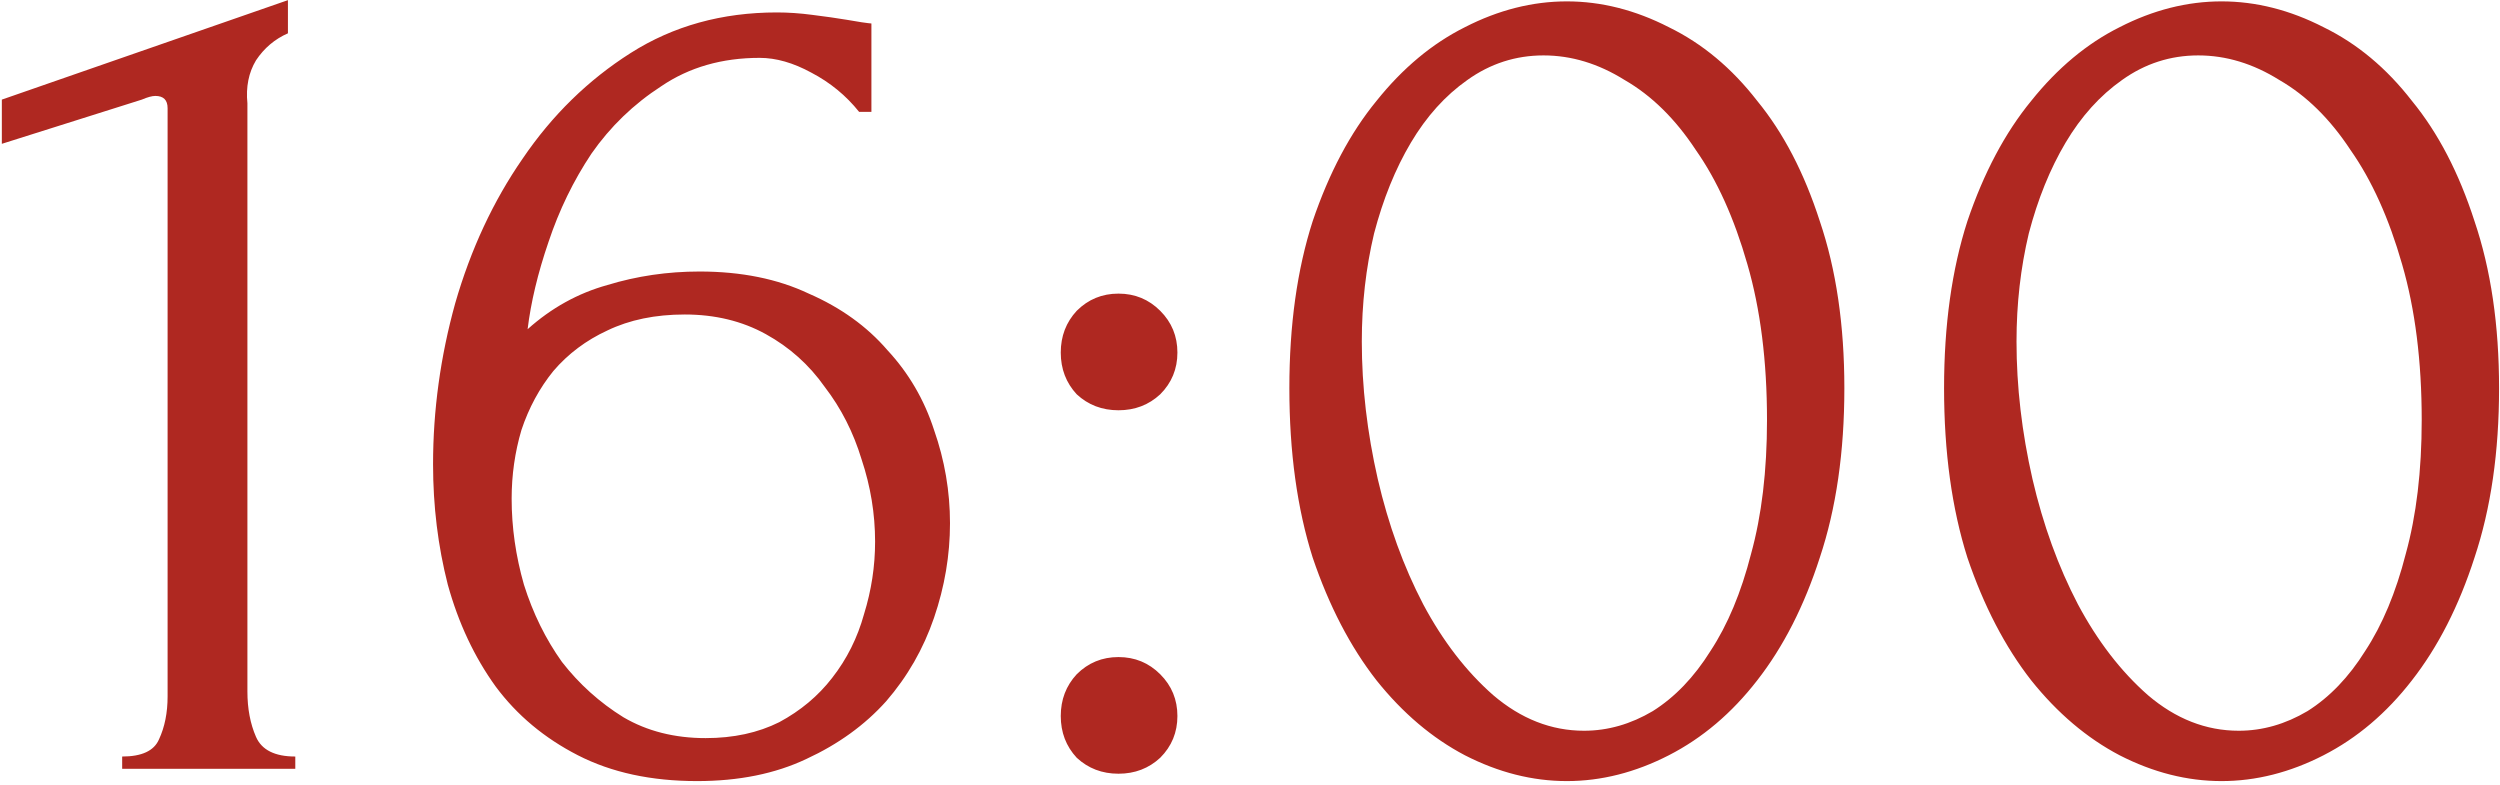 <?xml version="1.0" encoding="UTF-8"?> <svg xmlns="http://www.w3.org/2000/svg" width="452" height="142" viewBox="0 0 452 142" fill="none"><path d="M22.088 139V136.78C25.64 136.78 27.86 135.744 28.748 133.672C29.784 131.452 30.302 128.862 30.302 125.902V19.564C30.302 18.084 29.562 17.344 28.082 17.344C27.49 17.344 26.676 17.566 25.64 18.01L0.332 26.002V18.01L52.058 0.028V6.022C49.69 7.058 47.766 8.686 46.286 10.906C44.954 13.126 44.436 15.716 44.732 18.676V125.014C44.732 128.122 45.25 130.86 46.286 133.228C47.322 135.596 49.69 136.78 53.39 136.78V139H22.088ZM123.807 56.86C118.479 56.86 113.817 57.822 109.821 59.746C105.973 61.522 102.717 63.964 100.053 67.072C97.537 70.18 95.613 73.732 94.281 77.728C93.097 81.724 92.505 85.868 92.505 90.16C92.505 95.34 93.245 100.52 94.725 105.7C96.353 110.88 98.647 115.542 101.607 119.686C104.715 123.682 108.415 127.012 112.707 129.676C116.999 132.192 121.957 133.45 127.581 133.45C132.613 133.45 137.053 132.488 140.901 130.564C144.749 128.492 147.931 125.828 150.447 122.572C153.111 119.168 155.035 115.32 156.219 111.028C157.551 106.736 158.217 102.37 158.217 97.93C158.217 92.898 157.403 87.94 155.775 83.056C154.295 78.172 152.075 73.806 149.115 69.958C146.303 65.962 142.751 62.78 138.459 60.412C134.167 58.044 129.283 56.86 123.807 56.86ZM155.331 20.23C152.963 17.27 150.077 14.902 146.673 13.126C143.417 11.35 140.309 10.462 137.349 10.462C130.541 10.462 124.621 12.164 119.589 15.568C114.557 18.824 110.339 22.894 106.935 27.778C103.679 32.662 101.089 37.99 99.165 43.762C97.241 49.386 95.983 54.64 95.391 59.524C99.683 55.676 104.493 53.012 109.821 51.532C115.149 49.904 120.699 49.09 126.471 49.09C134.019 49.09 140.605 50.422 146.229 53.086C152.001 55.602 156.737 59.006 160.437 63.298C164.285 67.442 167.097 72.252 168.873 77.728C170.797 83.204 171.759 88.828 171.759 94.6C171.759 100.372 170.797 106.07 168.873 111.694C166.949 117.318 164.063 122.35 160.215 126.79C156.367 131.082 151.557 134.56 145.785 137.224C140.161 139.888 133.575 141.22 126.027 141.22C117.739 141.22 110.561 139.666 104.493 136.558C98.425 133.45 93.467 129.306 89.619 124.126C85.771 118.798 82.885 112.656 80.961 105.7C79.185 98.744 78.297 91.492 78.297 83.944C78.297 74.176 79.629 64.482 82.293 54.862C85.105 45.094 89.175 36.362 94.503 28.666C99.831 20.822 106.343 14.458 114.039 9.574C121.735 4.69 130.541 2.248 140.457 2.248C142.529 2.248 144.675 2.396 146.895 2.692C149.263 2.988 151.335 3.284 153.111 3.58C153.999 3.728 154.887 3.876 155.775 4.024C156.811 4.172 157.403 4.246 157.551 4.246V20.23H155.331ZM191.786 63.742C191.786 60.782 192.748 58.266 194.672 56.194C196.744 54.122 199.26 53.086 202.22 53.086C205.18 53.086 207.696 54.122 209.768 56.194C211.84 58.266 212.876 60.782 212.876 63.742C212.876 66.702 211.84 69.218 209.768 71.29C207.696 73.214 205.18 74.176 202.22 74.176C199.26 74.176 196.744 73.214 194.672 71.29C192.748 69.218 191.786 66.702 191.786 63.742ZM191.786 129.454C191.786 126.494 192.748 123.978 194.672 121.906C196.744 119.834 199.26 118.798 202.22 118.798C205.18 118.798 207.696 119.834 209.768 121.906C211.84 123.978 212.876 126.494 212.876 129.454C212.876 132.414 211.84 134.93 209.768 137.002C207.696 138.926 205.18 139.888 202.22 139.888C199.26 139.888 196.744 138.926 194.672 137.002C192.748 134.93 191.786 132.414 191.786 129.454ZM233.116 70.18C233.116 58.784 234.522 48.72 237.334 39.988C240.294 31.256 244.142 24.004 248.878 18.232C253.614 12.312 258.942 7.872 264.862 4.912C270.93 1.804 277.072 0.25 283.288 0.25C289.504 0.25 295.646 1.804 301.714 4.912C307.782 7.872 313.11 12.312 317.698 18.232C322.434 24.004 326.208 31.256 329.02 39.988C331.98 48.72 333.46 58.784 333.46 70.18C333.46 81.724 331.98 91.936 329.02 100.816C326.208 109.548 322.434 116.948 317.698 123.016C313.11 128.936 307.782 133.45 301.714 136.558C295.646 139.666 289.504 141.22 283.288 141.22C277.072 141.22 270.93 139.666 264.862 136.558C258.942 133.45 253.614 128.936 248.878 123.016C244.142 116.948 240.294 109.548 237.334 100.816C234.522 91.936 233.116 81.724 233.116 70.18ZM319.474 75.952C319.474 65.296 318.29 55.898 315.922 47.758C313.554 39.47 310.446 32.588 306.598 27.112C302.898 21.488 298.606 17.27 293.722 14.458C288.986 11.498 284.102 10.018 279.07 10.018C274.038 10.018 269.45 11.498 265.306 14.458C261.31 17.27 257.906 21.044 255.094 25.78C252.282 30.516 250.062 35.992 248.434 42.208C246.954 48.424 246.214 54.936 246.214 61.744C246.214 69.884 247.176 78.172 249.1 86.608C251.024 94.896 253.762 102.444 257.314 109.252C260.866 115.912 265.084 121.388 269.968 125.68C275 129.972 280.476 132.118 286.396 132.118C290.688 132.118 294.832 130.934 298.828 128.566C302.824 126.05 306.302 122.424 309.262 117.688C312.37 112.952 314.812 107.106 316.588 100.15C318.512 93.194 319.474 85.128 319.474 75.952ZM351.487 70.18C351.487 58.784 352.893 48.72 355.705 39.988C358.665 31.256 362.513 24.004 367.249 18.232C371.985 12.312 377.313 7.872 383.233 4.912C389.301 1.804 395.443 0.25 401.659 0.25C407.875 0.25 414.017 1.804 420.085 4.912C426.153 7.872 431.481 12.312 436.069 18.232C440.805 24.004 444.579 31.256 447.391 39.988C450.351 48.72 451.831 58.784 451.831 70.18C451.831 81.724 450.351 91.936 447.391 100.816C444.579 109.548 440.805 116.948 436.069 123.016C431.481 128.936 426.153 133.45 420.085 136.558C414.017 139.666 407.875 141.22 401.659 141.22C395.443 141.22 389.301 139.666 383.233 136.558C377.313 133.45 371.985 128.936 367.249 123.016C362.513 116.948 358.665 109.548 355.705 100.816C352.893 91.936 351.487 81.724 351.487 70.18ZM437.845 75.952C437.845 65.296 436.661 55.898 434.293 47.758C431.925 39.47 428.817 32.588 424.969 27.112C421.269 21.488 416.977 17.27 412.093 14.458C407.357 11.498 402.473 10.018 397.441 10.018C392.409 10.018 387.821 11.498 383.677 14.458C379.681 17.27 376.277 21.044 373.465 25.78C370.653 30.516 368.433 35.992 366.805 42.208C365.325 48.424 364.585 54.936 364.585 61.744C364.585 69.884 365.547 78.172 367.471 86.608C369.395 94.896 372.133 102.444 375.685 109.252C379.237 115.912 383.455 121.388 388.339 125.68C393.371 129.972 398.847 132.118 404.767 132.118C409.059 132.118 413.203 130.934 417.199 128.566C421.195 126.05 424.673 122.424 427.633 117.688C430.741 112.952 433.183 107.106 434.959 100.15C436.883 93.194 437.845 85.128 437.845 75.952Z" fill="#AF2821"></path></svg> 